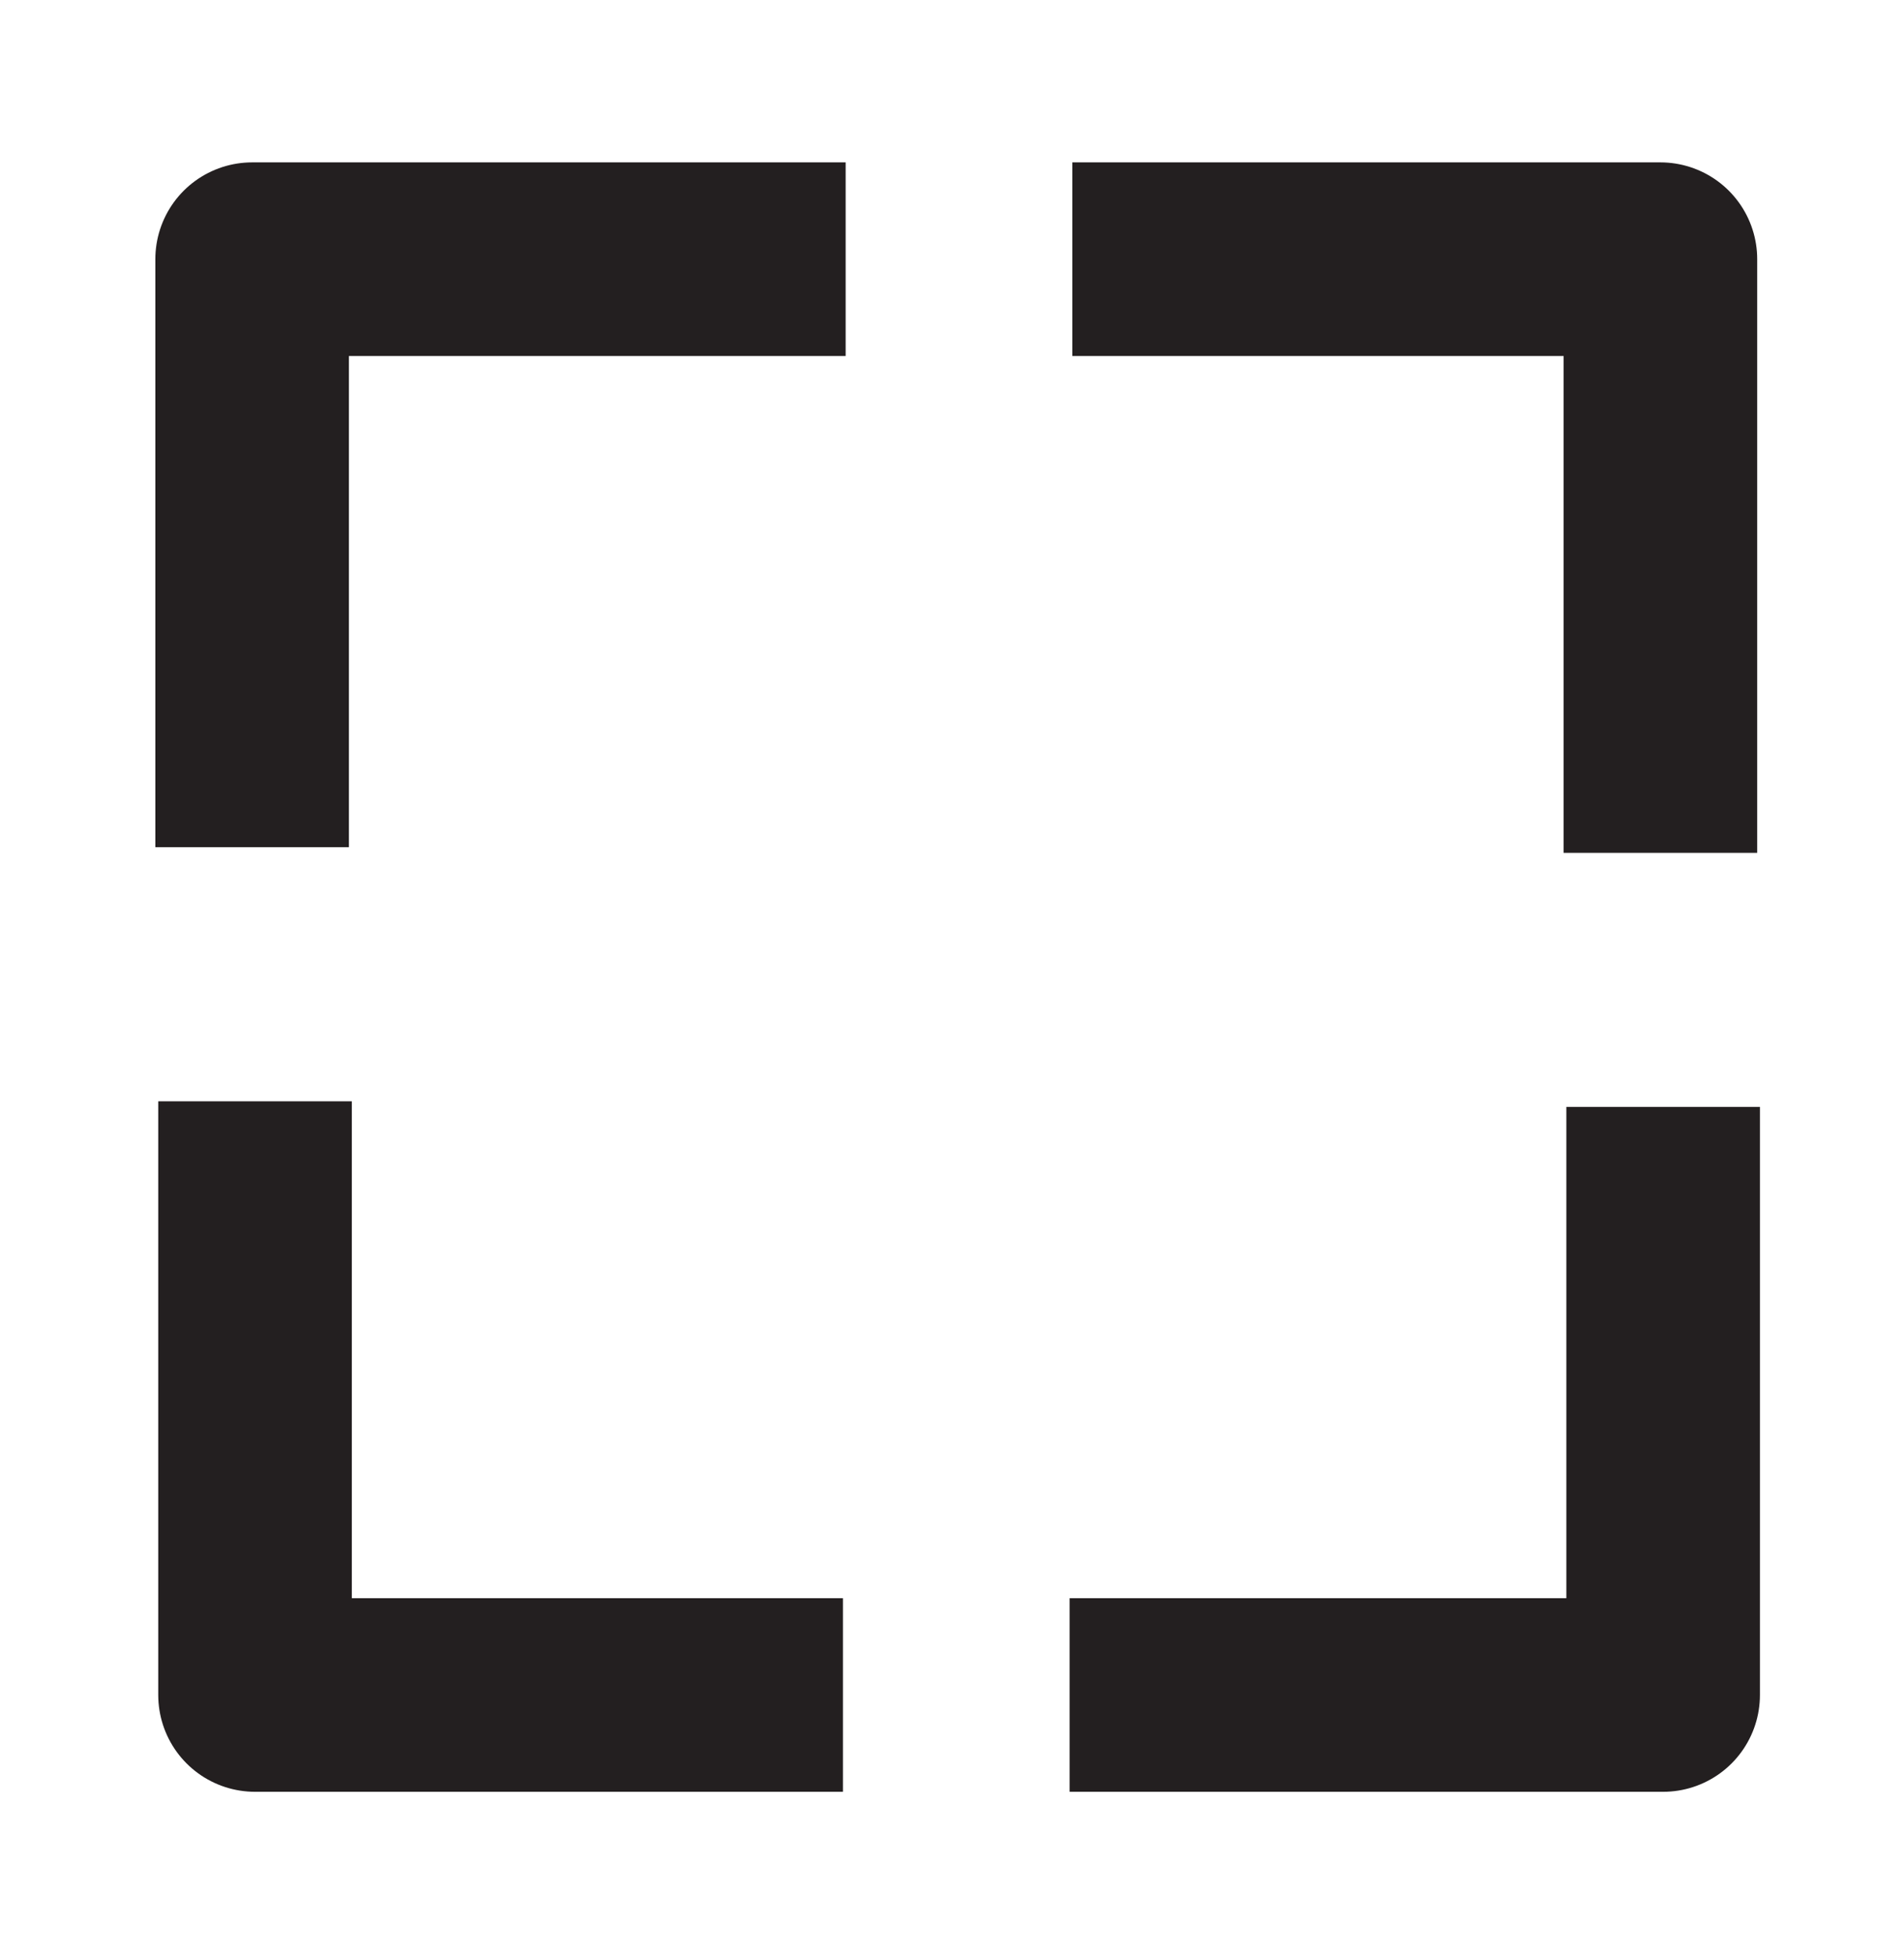 <svg id="Layer_1" data-name="Layer 1" xmlns="http://www.w3.org/2000/svg" viewBox="0 0 111.54 114.45"><defs><style>.cls-1{fill:none;stroke:#231f20;stroke-linejoin:round;stroke-width:11.34px;}</style></defs><title>Full_black</title><polyline class="cls-1" points="49.54 15.18 14.77 15.18 14.77 49.62"/><polyline class="cls-1" points="14.94 64.5 14.94 99.27 49.38 99.27"/><polyline class="cls-1" points="62.66 99.27 97.43 99.27 97.43 64.83"/><polyline class="cls-1" points="97.27 49.95 97.27 15.18 62.82 15.18"/></svg>